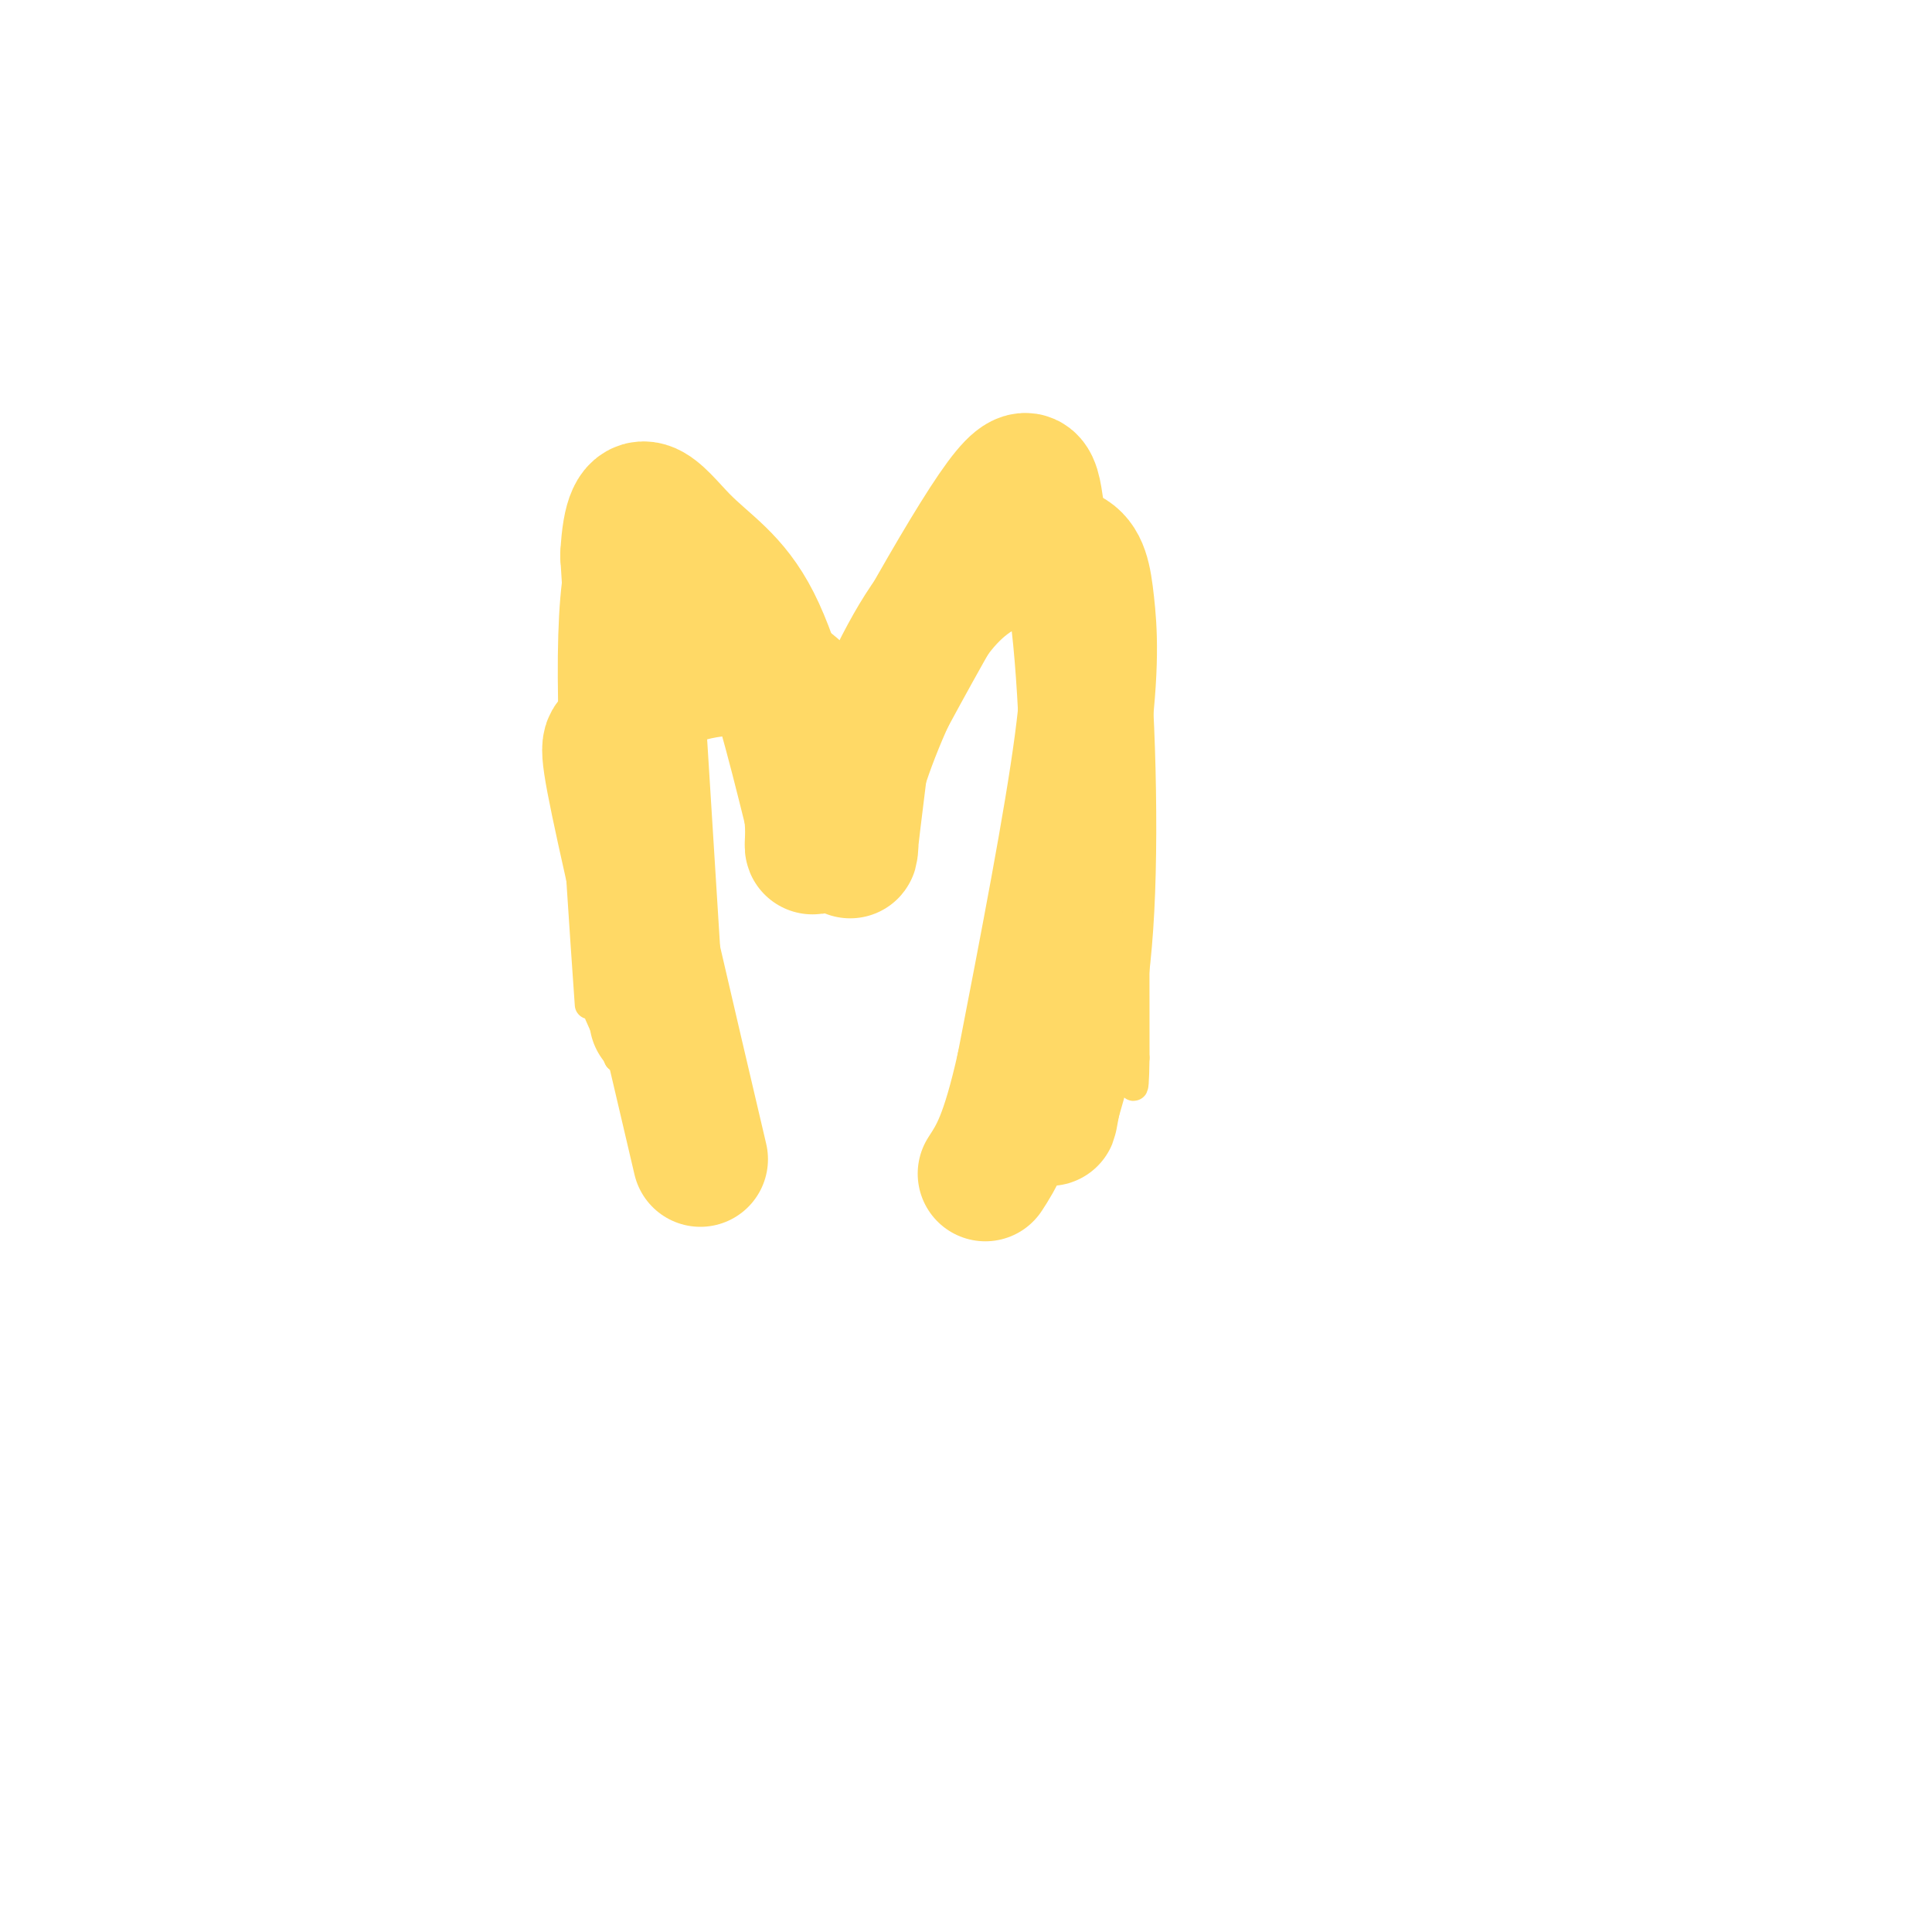 <svg viewBox='0 0 400 400' version='1.1' xmlns='http://www.w3.org/2000/svg' xmlns:xlink='http://www.w3.org/1999/xlink'><g fill='none' stroke='#ffd966' stroke-width='6' stroke-linecap='round' stroke-linejoin='round'><path d='M122,208c-2.286,-32.833 -4.571,-65.667 -3,-84c1.571,-18.333 7.000,-22.167 10,-24c3.000,-1.833 3.571,-1.667 6,0c2.429,1.667 6.714,4.833 11,8'/><path d='M146,108c5.469,3.576 13.641,8.515 17,21c3.359,12.485 1.904,32.515 7,28c5.096,-4.515 16.742,-33.576 24,-47c7.258,-13.424 10.129,-11.212 13,-9'/><path d='M207,101c2.630,-2.898 2.705,-5.643 7,0c4.295,5.643 12.810,19.673 17,28c4.190,8.327 4.054,10.951 4,25c-0.054,14.049 -0.027,39.525 0,65'/><path d='M235,219c-0.167,10.667 -0.583,4.833 -1,-1'/><path d='M124,210c0.000,0.000 4.000,9.000 4,9'/><path d='M128,219c3.000,1.167 8.500,-0.417 14,-2'/><path d='M142,217c0.667,-8.500 -4.667,-28.750 -10,-49'/><path d='M132,168c-2.222,-13.578 -2.778,-23.022 0,-31c2.778,-7.978 8.889,-14.489 15,-21'/><path d='M147,116c3.356,-4.511 4.244,-5.289 6,1c1.756,6.289 4.378,19.644 7,33'/><path d='M160,150c1.222,8.244 0.778,12.356 4,14c3.222,1.644 10.111,0.822 17,0'/><path d='M181,164c2.620,-2.325 0.671,-8.139 4,-17c3.329,-8.861 11.935,-20.770 17,-27c5.065,-6.230 6.590,-6.780 9,-2c2.410,4.780 5.705,14.890 9,25'/><path d='M220,143c2.655,11.071 4.792,26.250 4,41c-0.792,14.750 -4.512,29.071 -5,35c-0.488,5.929 2.256,3.464 5,1'/><path d='M224,220c1.833,0.167 3.917,0.083 6,0'/></g>
<g fill='none' stroke='#ffd966' stroke-width='28' stroke-linecap='round' stroke-linejoin='round'><path d='M136,211c0.000,0.000 -6.000,-96.000 -6,-96'/><path d='M130,115c0.810,-16.083 5.833,-8.292 11,-3c5.167,5.292 10.476,8.083 15,17c4.524,8.917 8.262,23.958 12,39'/><path d='M168,168c1.107,8.904 -2.126,11.665 5,-3c7.126,-14.665 24.611,-46.756 33,-59c8.389,-12.244 7.683,-4.641 9,2c1.317,6.641 4.659,12.321 8,18'/><path d='M223,126c2.000,14.800 3.000,42.800 2,62c-1.000,19.200 -4.000,29.600 -7,40'/><path d='M218,228c-1.167,6.500 -0.583,2.750 0,-1'/><path d='M145,240c-7.044,-30.022 -14.089,-60.044 -17,-74c-2.911,-13.956 -1.689,-11.844 0,-13c1.689,-1.156 3.844,-5.578 6,-10'/><path d='M134,143c5.917,-3.359 17.710,-6.756 26,-3c8.290,3.756 13.078,14.665 15,23c1.922,8.335 0.978,14.096 1,13c0.022,-1.096 1.011,-9.048 2,-17'/><path d='M178,159c2.705,-8.678 8.467,-21.872 14,-30c5.533,-8.128 10.836,-11.189 16,-13c5.164,-1.811 10.188,-2.372 13,-1c2.812,1.372 3.411,4.677 4,10c0.589,5.323 1.168,12.664 -1,29c-2.168,16.336 -7.084,41.668 -12,67'/><path d='M212,221c-3.333,14.833 -5.667,18.417 -8,22'/></g>
</svg>